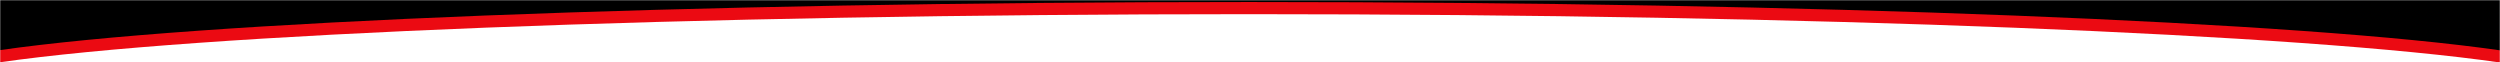 <svg width="1440" height="36" viewBox="0 0 1440 36" fill="none" xmlns="http://www.w3.org/2000/svg">
<mask id="mask0_4061_4341" style="mask-type:alpha" maskUnits="userSpaceOnUse" x="0" y="0" width="1440" height="36">
<rect width="1440" height="36" fill="black"/>
</mask>
<g mask="url(#mask0_4061_4341)">
<path fill-rule="evenodd" clip-rule="evenodd" d="M1440 -103H0V35.856C113.347 19.635 392.765 8.162 719.5 8.162C1047.2 8.162 1327.3 19.703 1440 36V-103Z" fill="#EB0A12"/>
<path fill-rule="evenodd" clip-rule="evenodd" d="M1440 -103H0V28.856C113.347 12.635 392.765 1.162 719.5 1.162C1047.2 1.162 1327.3 12.703 1440 29V-103Z" fill="black"/>
</g>
</svg>
